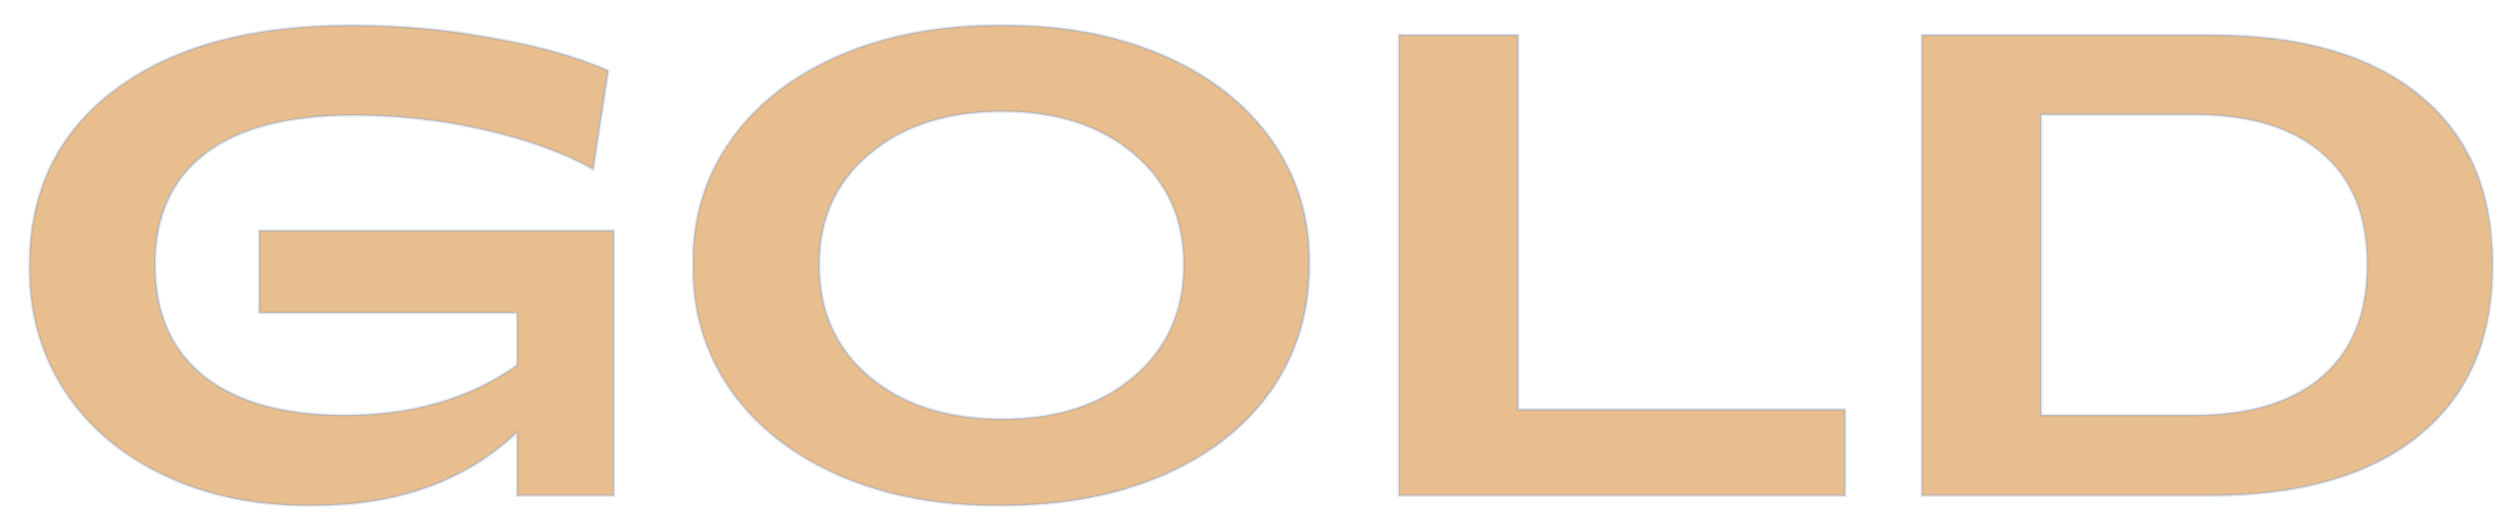 <?xml version="1.0" encoding="UTF-8"?> <svg xmlns="http://www.w3.org/2000/svg" width="66" height="14" viewBox="0 0 66 14" fill="none"><mask id="path-1-outside-1_44_1015" maskUnits="userSpaceOnUse" x="0" y="0.082" width="66" height="14" fill="black"><rect fill="white" y="0.082" width="66" height="14"></rect><path d="M0.78 7.003C0.78 5.041 1.535 3.495 3.044 2.365C4.553 1.234 6.625 0.669 9.259 0.669C10.553 0.669 11.791 0.779 12.973 1C14.199 1.209 15.228 1.497 16.059 1.865L15.66 4.468C14.88 4.032 13.919 3.685 12.777 3.425C11.67 3.17 10.514 3.043 9.31 3.043C7.608 3.043 6.314 3.379 5.426 4.052C4.539 4.725 4.095 5.703 4.095 6.986C4.095 8.263 4.528 9.247 5.393 9.936C6.263 10.62 7.498 10.962 9.098 10.962C10.89 10.962 12.407 10.521 13.651 9.64V8.258H6.842V6.087H16.203V13.082H13.651V11.412C12.294 12.7 10.5 13.345 8.267 13.345C6.814 13.362 5.514 13.102 4.367 12.565C3.219 12.028 2.329 11.273 1.696 10.301C1.068 9.329 0.763 8.229 0.78 7.003ZM18.297 6.986C18.28 5.759 18.614 4.663 19.298 3.696C19.987 2.729 20.954 1.98 22.198 1.449C23.447 0.918 24.863 0.658 26.445 0.669C28.028 0.658 29.438 0.918 30.676 1.449C31.92 1.98 32.884 2.729 33.568 3.696C34.252 4.663 34.585 5.759 34.568 6.986C34.568 8.241 34.229 9.351 33.551 10.318C32.872 11.279 31.917 12.025 30.685 12.556C29.458 13.082 28.045 13.345 26.445 13.345C24.863 13.362 23.447 13.105 22.198 12.573C20.954 12.036 19.987 11.282 19.298 10.309C18.614 9.332 18.28 8.224 18.297 6.986ZM31.253 6.986C31.253 5.776 30.812 4.801 29.93 4.061C29.048 3.314 27.892 2.941 26.462 2.941C25.015 2.941 23.848 3.314 22.961 4.061C22.073 4.801 21.629 5.776 21.629 6.986C21.629 8.212 22.07 9.199 22.952 9.945C23.84 10.691 25.01 11.064 26.462 11.064C27.898 11.064 29.054 10.691 29.93 9.945C30.812 9.199 31.253 8.212 31.253 6.986ZM36.934 0.923H40.079V10.81H48.711V13.082H36.934V0.923ZM50.737 0.923H58.36C60.745 0.923 62.582 1.452 63.871 2.509C65.165 3.56 65.812 5.058 65.812 7.003C65.812 8.942 65.162 10.44 63.862 11.496C62.562 12.553 60.728 13.082 58.36 13.082H50.737V0.923ZM57.927 10.962C59.391 10.962 60.519 10.62 61.31 9.936C62.102 9.247 62.497 8.263 62.497 6.986C62.497 5.708 62.102 4.73 61.31 4.052C60.525 3.368 59.397 3.026 57.927 3.026H53.883V10.962H57.927Z"></path></mask><path d="M0.78 7.003C0.78 5.041 1.535 3.495 3.044 2.365C4.553 1.234 6.625 0.669 9.259 0.669C10.553 0.669 11.791 0.779 12.973 1C14.199 1.209 15.228 1.497 16.059 1.865L15.66 4.468C14.88 4.032 13.919 3.685 12.777 3.425C11.67 3.17 10.514 3.043 9.31 3.043C7.608 3.043 6.314 3.379 5.426 4.052C4.539 4.725 4.095 5.703 4.095 6.986C4.095 8.263 4.528 9.247 5.393 9.936C6.263 10.62 7.498 10.962 9.098 10.962C10.89 10.962 12.407 10.521 13.651 9.64V8.258H6.842V6.087H16.203V13.082H13.651V11.412C12.294 12.7 10.5 13.345 8.267 13.345C6.814 13.362 5.514 13.102 4.367 12.565C3.219 12.028 2.329 11.273 1.696 10.301C1.068 9.329 0.763 8.229 0.78 7.003ZM18.297 6.986C18.28 5.759 18.614 4.663 19.298 3.696C19.987 2.729 20.954 1.98 22.198 1.449C23.447 0.918 24.863 0.658 26.445 0.669C28.028 0.658 29.438 0.918 30.676 1.449C31.92 1.98 32.884 2.729 33.568 3.696C34.252 4.663 34.585 5.759 34.568 6.986C34.568 8.241 34.229 9.351 33.551 10.318C32.872 11.279 31.917 12.025 30.685 12.556C29.458 13.082 28.045 13.345 26.445 13.345C24.863 13.362 23.447 13.105 22.198 12.573C20.954 12.036 19.987 11.282 19.298 10.309C18.614 9.332 18.28 8.224 18.297 6.986ZM31.253 6.986C31.253 5.776 30.812 4.801 29.93 4.061C29.048 3.314 27.892 2.941 26.462 2.941C25.015 2.941 23.848 3.314 22.961 4.061C22.073 4.801 21.629 5.776 21.629 6.986C21.629 8.212 22.07 9.199 22.952 9.945C23.84 10.691 25.01 11.064 26.462 11.064C27.898 11.064 29.054 10.691 29.93 9.945C30.812 9.199 31.253 8.212 31.253 6.986ZM36.934 0.923H40.079V10.81H48.711V13.082H36.934V0.923ZM50.737 0.923H58.36C60.745 0.923 62.582 1.452 63.871 2.509C65.165 3.56 65.812 5.058 65.812 7.003C65.812 8.942 65.162 10.44 63.862 11.496C62.562 12.553 60.728 13.082 58.36 13.082H50.737V0.923ZM57.927 10.962C59.391 10.962 60.519 10.62 61.31 9.936C62.102 9.247 62.497 8.263 62.497 6.986C62.497 5.708 62.102 4.73 61.31 4.052C60.525 3.368 59.397 3.026 57.927 3.026H53.883V10.962H57.927Z" fill="#E8BE8E"></path><path d="M0.78 7.003L0.815 7.003V7.003H0.78ZM12.973 1L12.966 1.034L12.967 1.034L12.973 1ZM16.059 1.865L16.093 1.87L16.098 1.843L16.073 1.833L16.059 1.865ZM15.66 4.468L15.643 4.498L15.687 4.523L15.695 4.473L15.66 4.468ZM12.777 3.425L12.77 3.459L12.77 3.459L12.777 3.425ZM5.393 9.936L5.371 9.964L5.371 9.964L5.393 9.936ZM13.651 9.64L13.671 9.668L13.686 9.658V9.64H13.651ZM13.651 8.258H13.686V8.223H13.651V8.258ZM6.842 8.258H6.807V8.293H6.842V8.258ZM6.842 6.087V6.052H6.807V6.087H6.842ZM16.203 6.087H16.238V6.052H16.203V6.087ZM16.203 13.082V13.117H16.238V13.082H16.203ZM13.651 13.082H13.616V13.117H13.651V13.082ZM13.651 11.412H13.686V11.33L13.627 11.386L13.651 11.412ZM8.267 13.345V13.31L8.266 13.31L8.267 13.345ZM1.696 10.301L1.666 10.32L1.666 10.32L1.696 10.301ZM0.815 7.003C0.815 5.052 1.565 3.516 3.065 2.393L3.023 2.337C1.504 3.474 0.745 5.031 0.745 7.003H0.815ZM3.065 2.393C4.566 1.268 6.629 0.704 9.259 0.704V0.634C6.62 0.634 4.54 1.2 3.023 2.337L3.065 2.393ZM9.259 0.704C10.551 0.704 11.787 0.814 12.966 1.034L12.979 0.965C11.795 0.744 10.555 0.634 9.259 0.634V0.704ZM12.967 1.034C14.191 1.243 15.217 1.531 16.045 1.897L16.073 1.833C15.239 1.464 14.207 1.175 12.978 0.965L12.967 1.034ZM16.024 1.859L15.626 4.462L15.695 4.473L16.093 1.87L16.024 1.859ZM15.677 4.437C14.894 4 13.929 3.651 12.785 3.391L12.77 3.459C13.909 3.718 14.867 4.065 15.643 4.498L15.677 4.437ZM12.785 3.391C11.675 3.136 10.516 3.008 9.31 3.008V3.078C10.511 3.078 11.665 3.205 12.77 3.459L12.785 3.391ZM9.31 3.008C7.604 3.008 6.301 3.345 5.405 4.024L5.448 4.08C6.326 3.414 7.612 3.078 9.31 3.078V3.008ZM5.405 4.024C4.508 4.705 4.06 5.694 4.06 6.986H4.13C4.13 5.712 4.57 4.745 5.448 4.08L5.405 4.024ZM4.06 6.986C4.06 8.272 4.496 9.266 5.371 9.964L5.414 9.909C4.559 9.227 4.13 8.254 4.13 6.986H4.06ZM5.371 9.964C6.25 10.655 7.494 10.997 9.098 10.997V10.927C7.503 10.927 6.276 10.586 5.414 9.909L5.371 9.964ZM9.098 10.997C10.896 10.997 12.421 10.555 13.671 9.668L13.631 9.611C12.394 10.488 10.884 10.927 9.098 10.927V10.997ZM13.686 9.64V8.258H13.616V9.64H13.686ZM13.651 8.223H6.842V8.293H13.651V8.223ZM6.877 8.258V6.087H6.807V8.258H6.877ZM6.842 6.122H16.203V6.052H6.842V6.122ZM16.168 6.087V13.082H16.238V6.087H16.168ZM16.203 13.047H13.651V13.117H16.203V13.047ZM13.686 13.082V11.412H13.616V13.082H13.686ZM13.627 11.386C12.278 12.668 10.492 13.31 8.267 13.31V13.38C10.507 13.38 12.311 12.733 13.675 11.437L13.627 11.386ZM8.266 13.31C6.818 13.327 5.523 13.068 4.381 12.533L4.352 12.597C5.505 13.136 6.81 13.397 8.267 13.38L8.266 13.31ZM4.381 12.533C3.239 11.999 2.354 11.248 1.725 10.282L1.666 10.32C2.303 11.298 3.199 12.057 4.352 12.597L4.381 12.533ZM1.725 10.282C1.102 9.316 0.798 8.223 0.815 7.003L0.745 7.002C0.728 8.235 1.035 9.342 1.666 10.32L1.725 10.282ZM18.297 6.986L18.332 6.986L18.332 6.985L18.297 6.986ZM19.298 3.696L19.269 3.676L19.269 3.676L19.298 3.696ZM22.198 1.449L22.184 1.417L22.184 1.417L22.198 1.449ZM26.445 0.669L26.445 0.704L26.446 0.704L26.445 0.669ZM30.676 1.449L30.663 1.481L30.663 1.481L30.676 1.449ZM34.568 6.986L34.533 6.985V6.986H34.568ZM33.551 10.318L33.579 10.338L33.579 10.338L33.551 10.318ZM30.685 12.556L30.699 12.588L30.699 12.588L30.685 12.556ZM26.445 13.345V13.31L26.445 13.31L26.445 13.345ZM22.198 12.573L22.184 12.605L22.184 12.605L22.198 12.573ZM19.298 10.309L19.269 10.329L19.269 10.33L19.298 10.309ZM29.93 4.061L29.907 4.087L29.908 4.087L29.93 4.061ZM22.961 4.061L22.983 4.087L22.983 4.087L22.961 4.061ZM22.952 9.945L22.93 9.972L22.93 9.972L22.952 9.945ZM29.93 9.945L29.907 9.918L29.907 9.918L29.93 9.945ZM18.332 6.985C18.315 5.766 18.647 4.677 19.326 3.716L19.269 3.676C18.581 4.649 18.245 5.753 18.262 6.986L18.332 6.985ZM19.326 3.716C20.012 2.756 20.973 2.01 22.211 1.481L22.184 1.417C20.935 1.95 19.963 2.703 19.269 3.676L19.326 3.716ZM22.211 1.481C23.455 0.952 24.866 0.693 26.445 0.704L26.446 0.634C24.859 0.623 23.438 0.883 22.184 1.417L22.211 1.481ZM26.446 0.704C28.024 0.693 29.43 0.952 30.663 1.481L30.69 1.417C29.447 0.883 28.032 0.623 26.445 0.634L26.446 0.704ZM30.663 1.481C31.901 2.01 32.859 2.756 33.539 3.716L33.596 3.676C32.908 2.703 31.939 1.95 30.69 1.417L30.663 1.481ZM33.539 3.716C34.218 4.677 34.55 5.766 34.533 6.985L34.603 6.986C34.62 5.753 34.285 4.649 33.596 3.676L33.539 3.716ZM34.533 6.986C34.533 8.234 34.196 9.338 33.522 10.298L33.579 10.338C34.262 9.365 34.603 8.247 34.603 6.986H34.533ZM33.522 10.298C32.848 11.253 31.898 11.995 30.671 12.524L30.699 12.588C31.936 12.055 32.897 11.305 33.579 10.338L33.522 10.298ZM30.671 12.524C29.45 13.048 28.041 13.31 26.445 13.31V13.38C28.049 13.38 29.467 13.116 30.699 12.588L30.671 12.524ZM26.445 13.31C24.866 13.327 23.455 13.07 22.211 12.541L22.184 12.605C23.438 13.139 24.859 13.397 26.446 13.38L26.445 13.31ZM22.211 12.541C20.973 12.006 20.012 11.255 19.326 10.289L19.269 10.33C19.963 11.308 20.935 12.066 22.184 12.605L22.211 12.541ZM19.326 10.289C18.647 9.318 18.315 8.217 18.332 6.986L18.262 6.985C18.245 8.23 18.581 9.345 19.269 10.329L19.326 10.289ZM31.288 6.986C31.288 5.766 30.843 4.781 29.953 4.034L29.908 4.087C30.781 4.821 31.218 5.786 31.218 6.986H31.288ZM29.953 4.034C29.063 3.281 27.899 2.906 26.462 2.906V2.976C27.886 2.976 29.034 3.348 29.907 4.087L29.953 4.034ZM26.462 2.906C25.009 2.906 23.833 3.281 22.938 4.034L22.983 4.087C23.863 3.348 25.021 2.976 26.462 2.976V2.906ZM22.938 4.034C22.042 4.781 21.594 5.766 21.594 6.986H21.664C21.664 5.786 22.104 4.821 22.983 4.087L22.938 4.034ZM21.594 6.986C21.594 8.222 22.039 9.218 22.93 9.972L22.975 9.918C22.101 9.179 21.664 8.203 21.664 6.986H21.594ZM22.93 9.972C23.825 10.724 25.003 11.099 26.462 11.099V11.029C25.016 11.029 23.854 10.658 22.975 9.918L22.93 9.972ZM26.462 11.099C27.904 11.099 29.069 10.724 29.953 9.972L29.907 9.918C29.039 10.658 27.892 11.029 26.462 11.029V11.099ZM29.953 9.972C30.843 9.218 31.288 8.222 31.288 6.986H31.218C31.218 8.203 30.781 9.179 29.907 9.918L29.953 9.972ZM36.934 0.923V0.888H36.899V0.923H36.934ZM40.079 0.923H40.114V0.888H40.079V0.923ZM40.079 10.81H40.044V10.845H40.079V10.81ZM48.711 10.81H48.746V10.775H48.711V10.81ZM48.711 13.082V13.117H48.746V13.082H48.711ZM36.934 13.082H36.899V13.117H36.934V13.082ZM36.934 0.958H40.079V0.888H36.934V0.958ZM40.044 0.923V10.81H40.114V0.923H40.044ZM40.079 10.845H48.711V10.775H40.079V10.845ZM48.676 10.81V13.082H48.746V10.81H48.676ZM48.711 13.047H36.934V13.117H48.711V13.047ZM36.969 13.082V0.923H36.899V13.082H36.969ZM50.737 0.923V0.888H50.702V0.923H50.737ZM63.871 2.509L63.849 2.536L63.849 2.536L63.871 2.509ZM50.737 13.082H50.702V13.117H50.737V13.082ZM61.31 9.936L61.333 9.963L61.333 9.963L61.31 9.936ZM61.31 4.052L61.287 4.079L61.287 4.079L61.31 4.052ZM53.883 3.026V2.991H53.848V3.026H53.883ZM53.883 10.962H53.848V10.997H53.883V10.962ZM50.737 0.958H58.36V0.888H50.737V0.958ZM58.36 0.958C60.74 0.958 62.568 1.486 63.849 2.536L63.893 2.482C62.596 1.418 60.75 0.888 58.36 0.888V0.958ZM63.849 2.536C65.134 3.58 65.777 5.067 65.777 7.003H65.847C65.847 5.05 65.197 3.541 63.893 2.482L63.849 2.536ZM65.777 7.003C65.777 8.933 65.131 10.42 63.84 11.469L63.884 11.524C65.194 10.459 65.847 8.95 65.847 7.003H65.777ZM63.84 11.469C62.548 12.52 60.723 13.047 58.36 13.047V13.117C60.733 13.117 62.576 12.588 63.884 11.524L63.84 11.469ZM58.36 13.047H50.737V13.117H58.36V13.047ZM50.772 13.082V0.923H50.702V13.082H50.772ZM57.927 10.997C59.396 10.997 60.533 10.654 61.333 9.963L61.287 9.91C60.504 10.586 59.386 10.927 57.927 10.927V10.997ZM61.333 9.963C62.134 9.265 62.532 8.271 62.532 6.986H62.462C62.462 8.256 62.069 9.228 61.287 9.91L61.333 9.963ZM62.532 6.986C62.532 5.701 62.134 4.712 61.333 4.026L61.287 4.079C62.069 4.749 62.462 5.716 62.462 6.986H62.532ZM61.333 4.026C60.539 3.334 59.402 2.991 57.927 2.991V3.061C59.392 3.061 60.51 3.402 61.287 4.079L61.333 4.026ZM57.927 2.991H53.883V3.061H57.927V2.991ZM53.848 3.026V10.962H53.918V3.026H53.848ZM53.883 10.997H57.927V10.927H53.883V10.997Z" fill="#427EDB" fill-opacity="0.2" mask="url(#path-1-outside-1_44_1015)"></path></svg> 